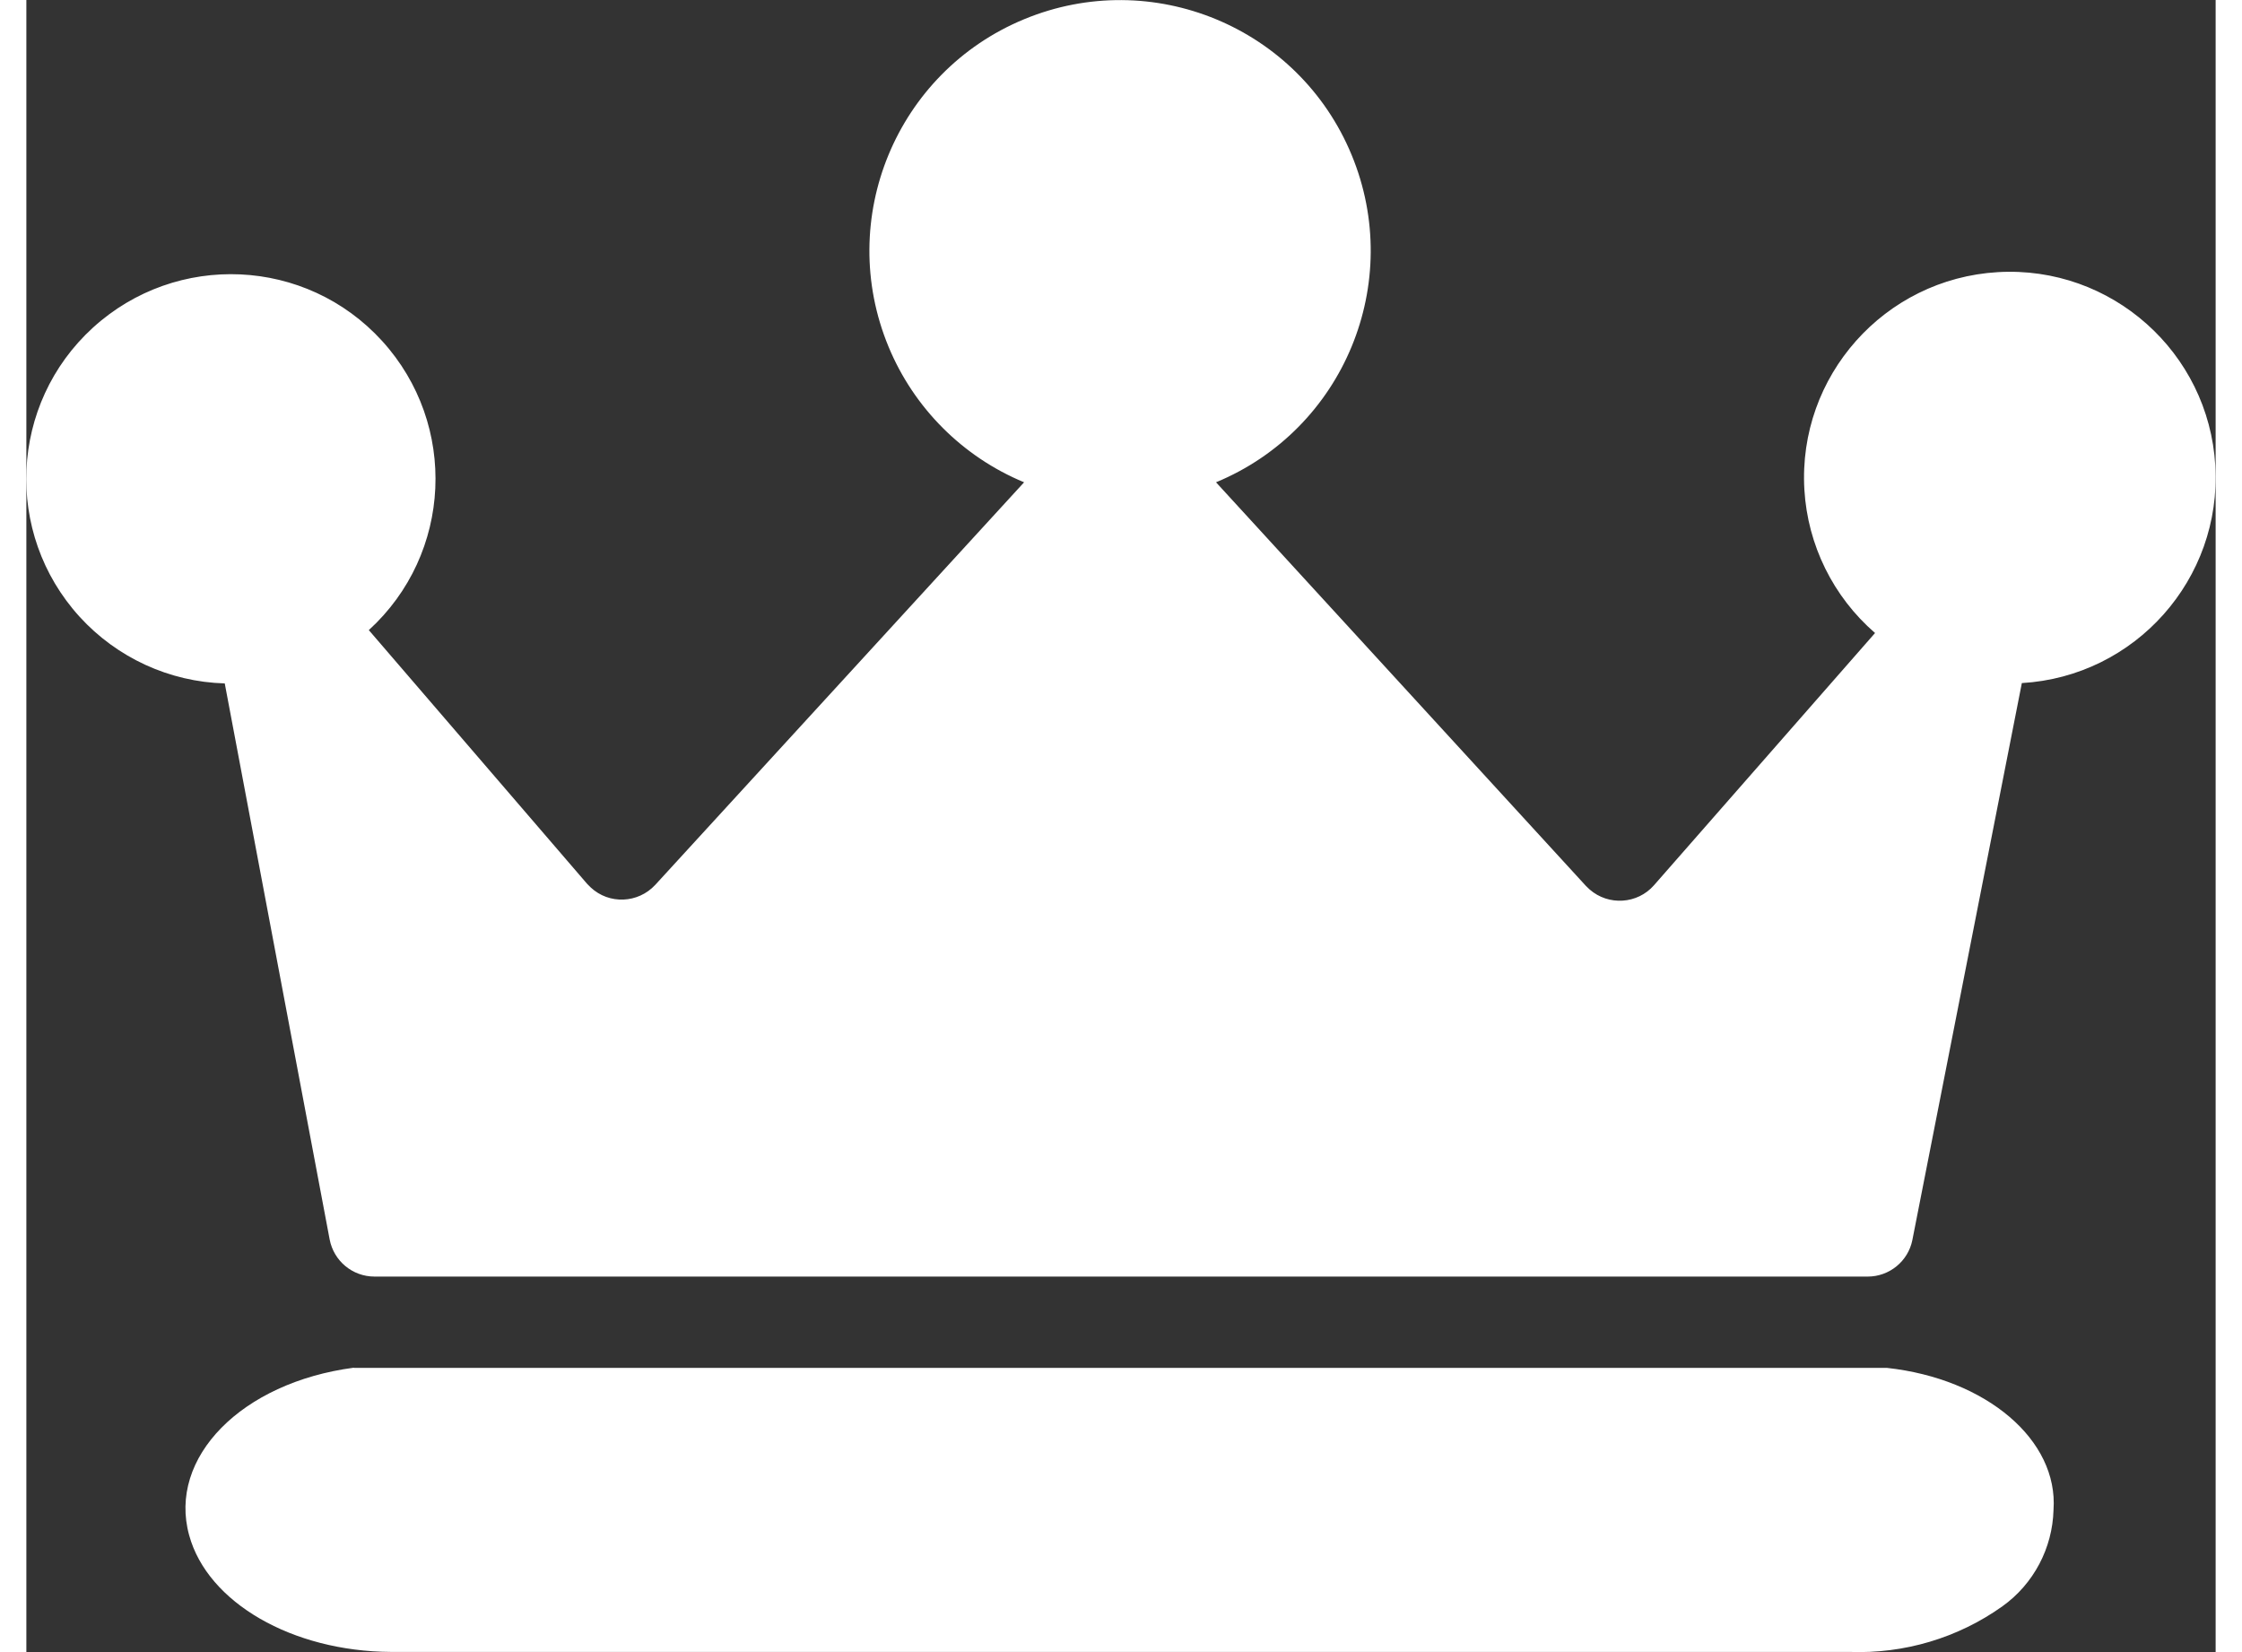 <?xml version="1.0" encoding="UTF-8"?><svg id="Layer_1" xmlns="http://www.w3.org/2000/svg" width="190" height="140" viewBox="0 0 128.56 97.01"><rect x="0" y="0" width="128.56" height="97.01" fill="#333333" stroke="none"/><defs><style>.cls-1{fill:white;stroke-width:0px;}</style></defs><g id="icon-free-premium-offer"><path id="Path_5002" class="cls-1" d="M19.23,80.31c-6.6.87-10.93,5.28-9.67,9.84,1.08,3.95,6.05,6.82,11.85,6.85h85.65c3.21.12,6.37-.82,8.98-2.68,1.83-1.31,2.94-3.41,3-5.66.29-4.1-3.93-7.7-9.79-8.34H19.23Z"/><path id="Path_5003" class="cls-1" d="M108.13,74.96c1.27,0,2.37-.9,2.62-2.14l6.43-32.71c6.66-.39,11.75-6.11,11.36-12.77-.39-6.66-6.11-11.75-12.77-11.36-6.66.39-11.75,6.11-11.36,12.77.19,3.25,1.69,6.29,4.15,8.42l-12.98,14.81c-.97,1.11-2.67,1.22-3.78.25-.07-.06-.14-.13-.21-.2l-21.73-23.71c7.51-3.11,11.07-11.72,7.96-19.23-3.11-7.51-11.72-11.07-19.23-7.96-7.51,3.11-11.07,11.72-7.96,19.23,1.49,3.6,4.36,6.47,7.96,7.96l-21.66,23.64c-1.01,1.09-2.71,1.16-3.79.15-.07-.07-.14-.14-.21-.21l-12.82-14.9c4.9-4.47,5.25-12.07.78-16.98s-12.07-5.25-16.98-.78c-4.9,4.47-5.25,12.07-.78,16.98,2.19,2.4,5.27,3.82,8.52,3.91l6.16,32.65c.24,1.26,1.34,2.18,2.63,2.18h87.69Z"/></g></svg>